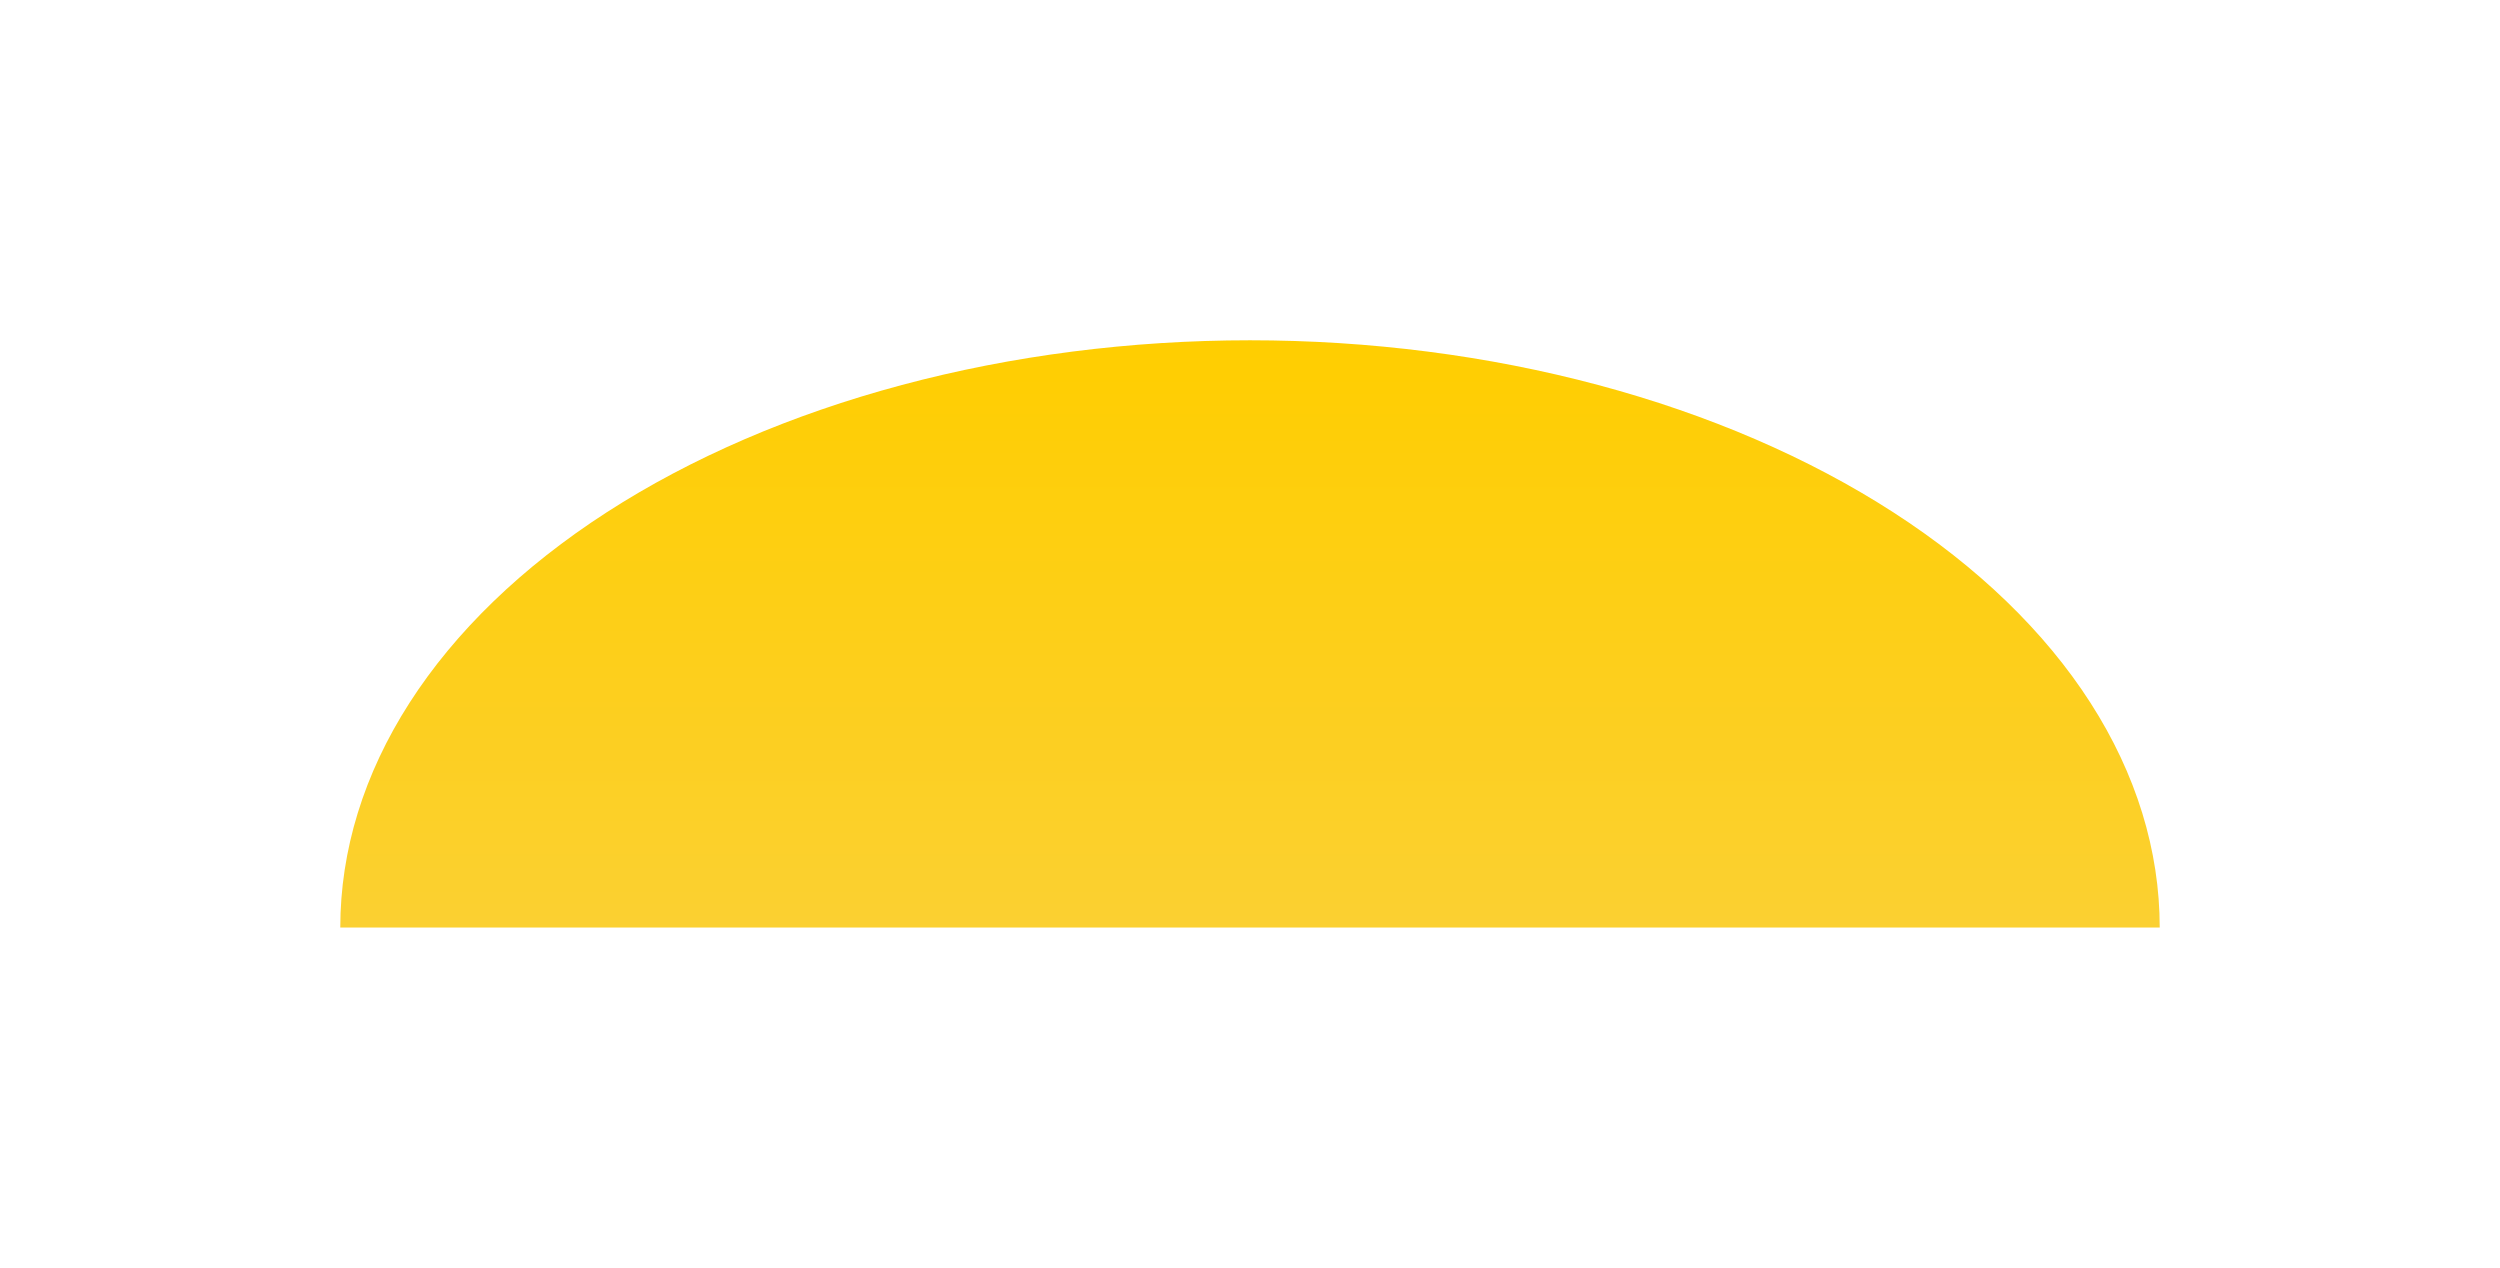 <svg width="911" height="462" viewBox="0 0 911 462" fill="none" xmlns="http://www.w3.org/2000/svg">
<g filter="url(#filter0_f_310_5)">
<path d="M124 338C124 309.897 132.575 282.069 149.234 256.106C165.893 230.142 190.312 206.551 221.094 186.679C251.877 166.807 288.421 151.044 328.64 140.29C368.86 129.535 411.967 124 455.5 124C499.033 124 542.14 129.535 582.36 140.29C622.579 151.044 659.123 166.807 689.906 186.679C720.689 206.551 745.107 230.142 761.766 256.106C778.426 282.069 787 309.897 787 338L455.5 338L124 338Z" fill="url(#paint0_linear_310_5)"/>
</g>
<defs>
<filter id="filter0_f_310_5" x="0" y="0" width="911" height="462" filterUnits="userSpaceOnUse" color-interpolation-filters="sRGB">
<feFlood flood-opacity="0" result="BackgroundImageFix"/>
<feBlend mode="normal" in="SourceGraphic" in2="BackgroundImageFix" result="shape"/>
<feGaussianBlur stdDeviation="62" result="effect1_foregroundBlur_310_5"/>
</filter>
<linearGradient id="paint0_linear_310_5" x1="455.5" y1="124" x2="455.5" y2="552" gradientUnits="userSpaceOnUse">
<stop stop-color="#FFCE00"/>
<stop offset="1" stop-color="#F7D263"/>
</linearGradient>
</defs>
</svg>
